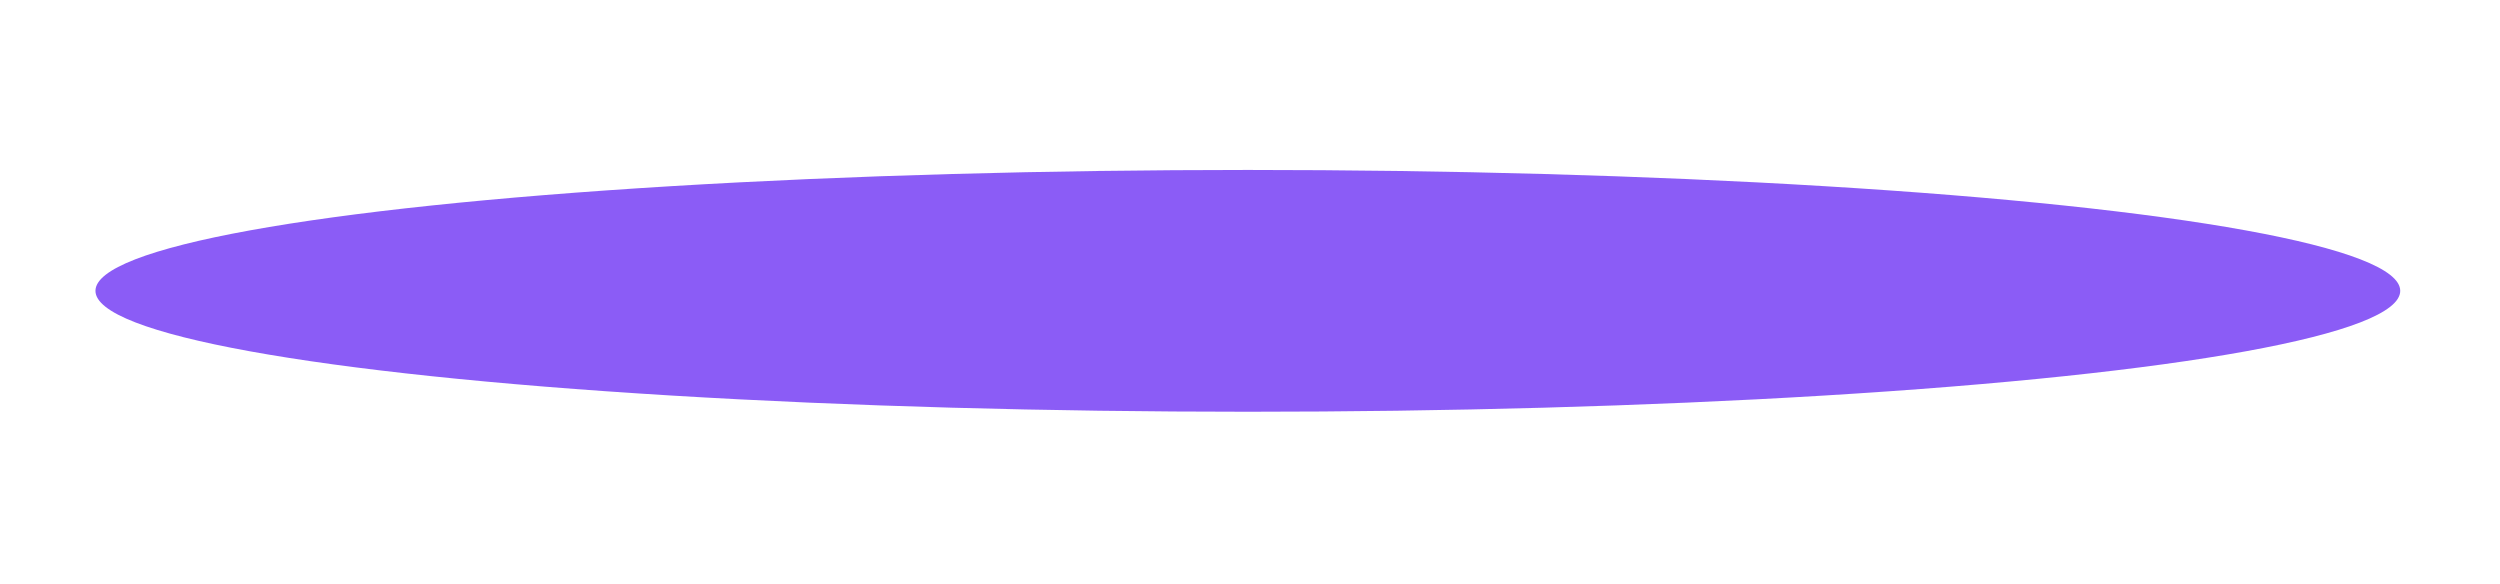<svg width="531" height="124" viewBox="0 0 531 124" fill="none" xmlns="http://www.w3.org/2000/svg">
<g filter="url(#filter0_f_402_3795)">
<ellipse cx="265.042" cy="61.776" rx="244.767" ry="25.679" transform="rotate(-180 265.042 61.776)" fill="#8B5CF6"/>
</g>
<defs>
<filter id="filter0_f_402_3795" x="-19.725" y="-3.903" width="569.533" height="131.357" filterUnits="userSpaceOnUse" color-interpolation-filters="sRGB">
<feFlood flood-opacity="0" result="BackgroundImageFix"/>
<feBlend mode="normal" in="SourceGraphic" in2="BackgroundImageFix" result="shape"/>
<feGaussianBlur stdDeviation="20" result="effect1_foregroundBlur_402_3795"/>
</filter>
</defs>
</svg>
